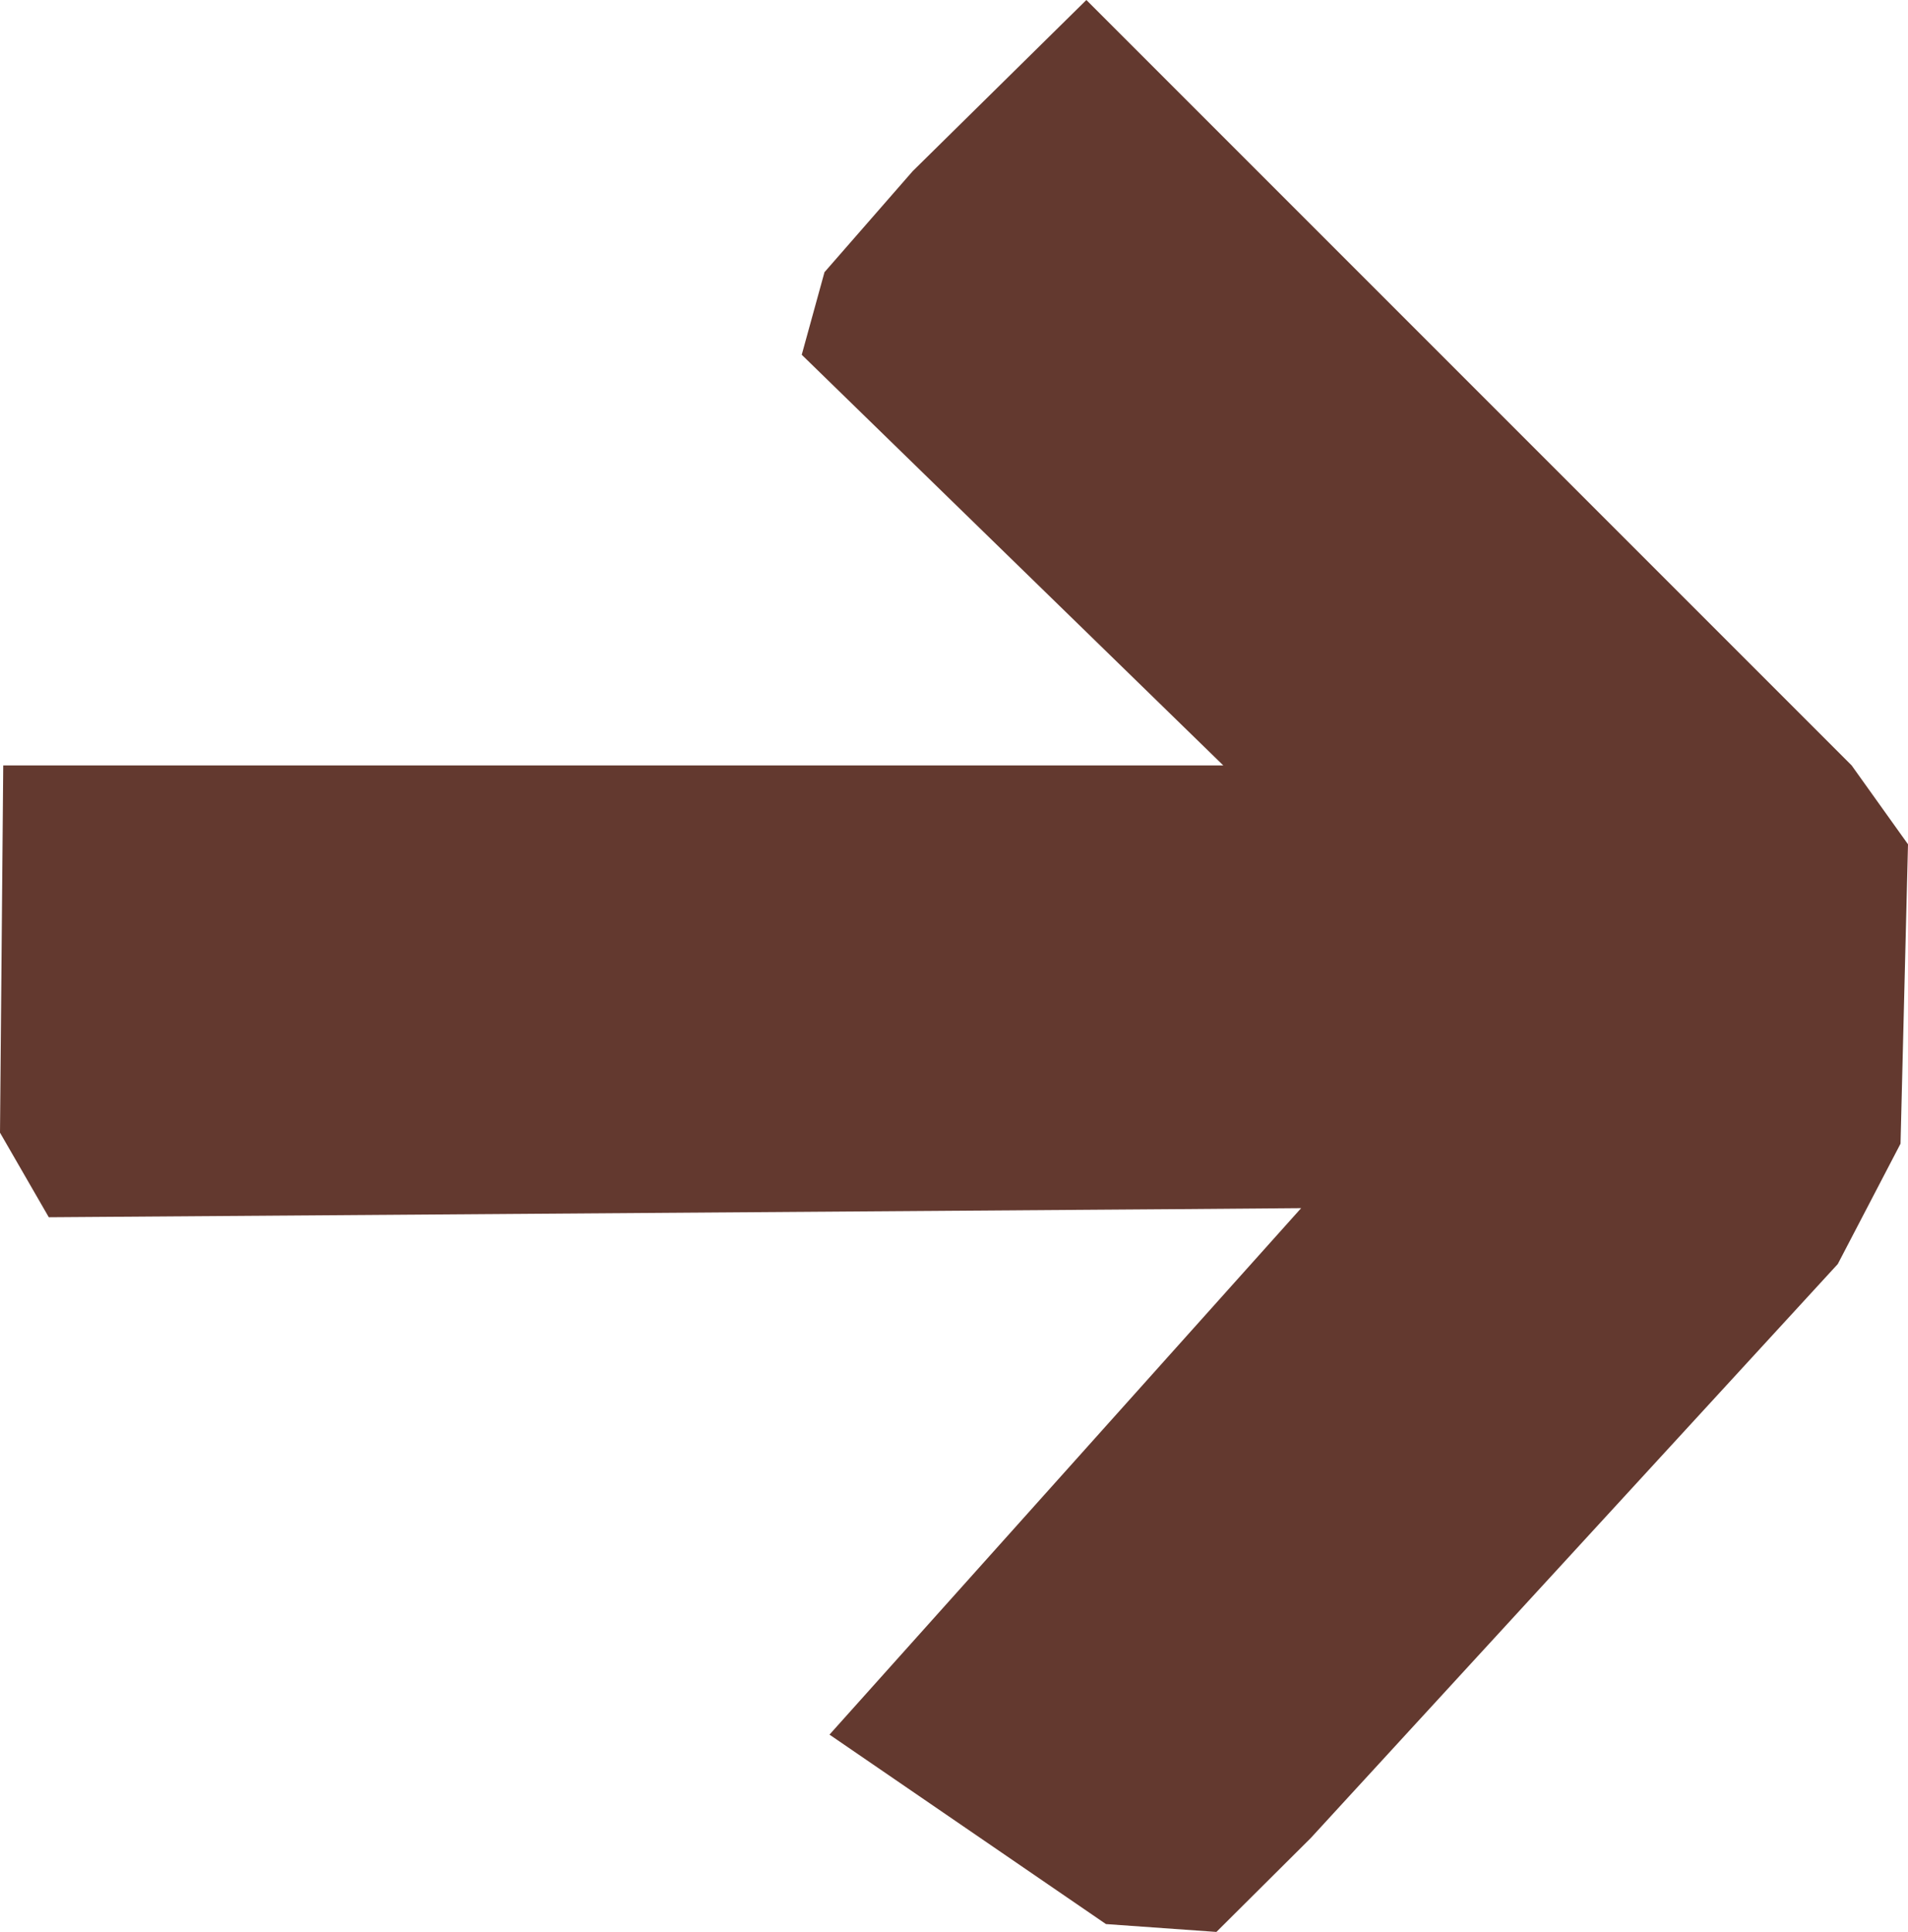 <svg xmlns="http://www.w3.org/2000/svg" viewBox="0 0 247.5 250.56"><defs><style>.cls-1{fill:#63392f;}</style></defs><g id="Livello_2" data-name="Livello 2"><g id="Livello_1-2" data-name="Livello 1"><polygon class="cls-1" points="240.19 99.27 140.92 0 118.39 22.2 106.95 35.3 104 46.01 158.68 99.27 0.42 99.27 0 146.9 6.33 157.87 152.39 156.82 168.78 156.69 107.6 224.97 143.46 249.54 157.79 250.56 170.03 238.38 238.39 163.94 246.53 148.33 247.5 109.5 240.19 99.27"/></g></g></svg>